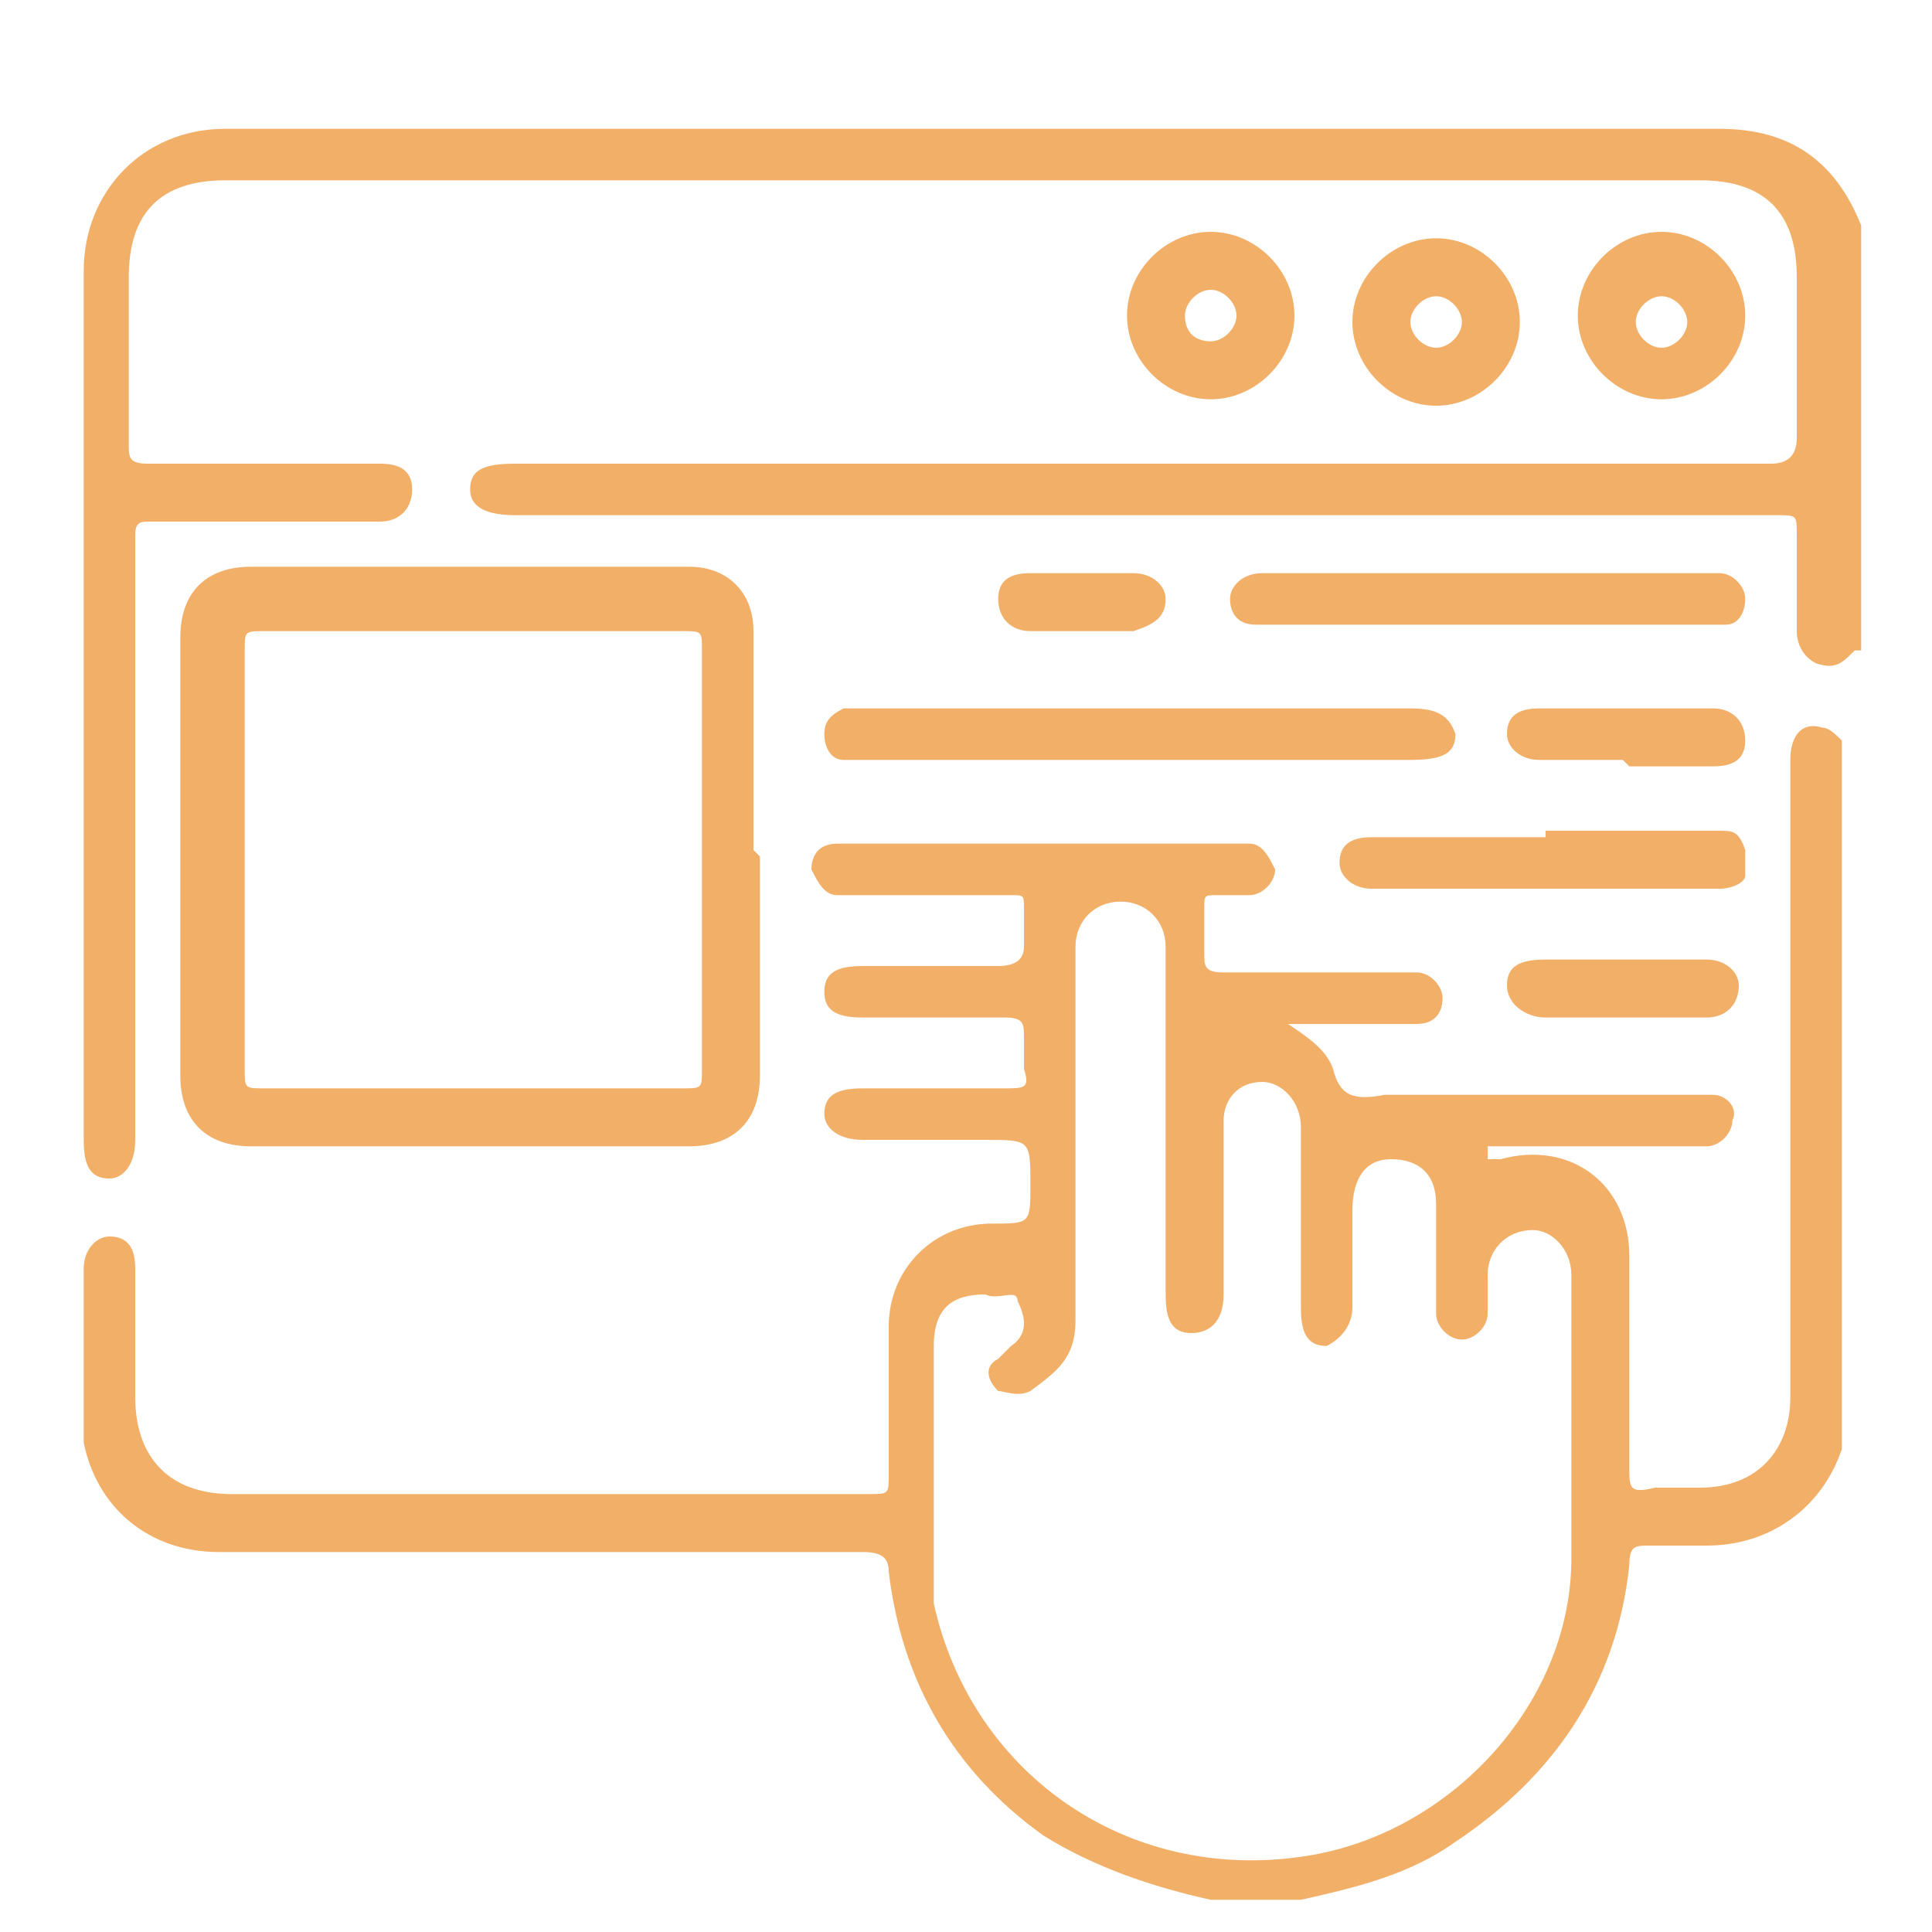 <svg xmlns="http://www.w3.org/2000/svg" id="Layer_1" data-name="Layer 1" viewBox="0 0 30 30"><defs><style>      .cls-1 {        fill: #f2af68;        stroke-width: 0px;      }    </style></defs><path class="cls-1" d="M18.8,29.5c-.9-.2-1.8-.5-2.6-1-1.4-1-2.2-2.4-2.4-4.1,0-.2-.1-.3-.4-.3-3.3,0-6.7,0-10,0-1.1,0-1.9-.7-2.1-1.7,0-.1,0-.2,0-.4,0-.8,0-1.5,0-2.3,0-.3.2-.5.4-.5.3,0,.4.2.4.5,0,.7,0,1.4,0,2,0,.9.5,1.5,1.5,1.5,3.3,0,6.6,0,9.9,0,.3,0,.3,0,.3-.3,0-.8,0-1.5,0-2.3,0-.9.7-1.6,1.6-1.6.6,0,.6,0,.6-.6,0-.7,0-.7-.7-.7-.6,0-1.3,0-1.9,0-.4,0-.6-.2-.6-.4,0-.3.2-.4.6-.4.7,0,1.5,0,2.2,0,.3,0,.4,0,.3-.3,0-.2,0-.3,0-.5,0-.2,0-.3-.3-.3-.7,0-1.5,0-2.2,0-.4,0-.6-.1-.6-.4,0-.3.2-.4.6-.4.7,0,1.4,0,2.1,0q.4,0,.4-.3c0-.2,0-.4,0-.6,0-.2,0-.2-.2-.2-.8,0-1.6,0-2.4,0,0,0-.2,0-.3,0-.2,0-.3-.2-.4-.4,0-.2.1-.4.4-.4,0,0,.2,0,.2,0,2,0,4,0,6,0,0,0,.2,0,.2,0,.2,0,.3.2.4.4,0,.2-.2.4-.4.4-.2,0-.4,0-.5,0-.2,0-.2,0-.2.2,0,.2,0,.4,0,.7,0,.2,0,.3.3.3.9,0,1.8,0,2.7,0,0,0,.2,0,.3,0,.2,0,.4.2.4.4,0,.2-.1.4-.4.4,0,0-.2,0-.3,0-.6,0-1.1,0-1.7,0,.3.2.6.4.7.7.1.4.3.5.8.4.3,0,.6,0,.9,0,1.3,0,2.5,0,3.8,0,.1,0,.3,0,.4,0,.2,0,.4.2.3.4,0,.2-.2.4-.4.4-.1,0-.3,0-.4,0-.9,0-1.9,0-2.8,0,0,0-.2,0-.2,0,0,0,0,.1,0,.2,0,0,.1,0,.2,0,1.1-.3,2,.4,2,1.5,0,1.1,0,2.2,0,3.3,0,.3,0,.4.4.3.2,0,.5,0,.7,0,.9,0,1.4-.6,1.4-1.4,0-1.1,0-2.2,0-3.4,0-2.2,0-4.3,0-6.5,0-.4.2-.6.5-.5.1,0,.2.1.3.2v10.8c0,0,0,.1,0,.2-.3.9-1.1,1.5-2.1,1.5-.3,0-.6,0-.9,0-.2,0-.3,0-.3.3-.2,1.9-1.2,3.3-2.7,4.3-.7.5-1.5.7-2.4.9h-1.5ZM16.7,17.6c0,1,0,1.9,0,2.9,0,.6-.3.8-.7,1.1-.2.1-.4,0-.5,0-.2-.2-.2-.4,0-.5,0,0,.1-.1.2-.2.3-.2.2-.5.1-.7,0-.2-.3,0-.5-.1,0,0,0,0,0,0-.5,0-.8.2-.8.8,0,1,0,2.1,0,3.1,0,.3,0,.6,0,.9.6,2.7,3.1,4.4,5.9,3.9,2.2-.4,4-2.4,4-4.6,0-1.5,0-2.9,0-4.4,0-.4-.3-.7-.6-.7-.4,0-.7.3-.7.7,0,.2,0,.4,0,.6,0,.2-.2.4-.4.4-.2,0-.4-.2-.4-.4,0,0,0-.2,0-.3,0-.5,0-1,0-1.4,0-.5-.3-.7-.7-.7-.4,0-.6.3-.6.8,0,.5,0,1,0,1.5,0,.3-.2.5-.4.6-.3,0-.4-.2-.4-.6,0-.4,0-.9,0-1.3,0-.5,0-1,0-1.5,0-.4-.3-.7-.6-.7-.4,0-.6.3-.6.6,0,.1,0,.2,0,.3,0,.8,0,1.6,0,2.4,0,.4-.2.6-.5.6-.3,0-.4-.2-.4-.6,0-1.7,0-3.5,0-5.2,0,0,0-.2,0-.2,0-.4-.3-.7-.7-.7-.4,0-.7.3-.7.7,0,1,0,2.1,0,3.1Z"></path><path class="cls-1" d="M28.8,10.1c-.2.2-.3.3-.6.2-.2-.1-.3-.3-.3-.5,0-.5,0-1,0-1.5,0-.3,0-.3-.3-.3-2.6,0-5.3,0-7.9,0-3.9,0-7.8,0-11.7,0-.4,0-.7-.1-.7-.4,0-.3.2-.4.7-.4,6.5,0,13,0,19.5,0q.4,0,.4-.4c0-.8,0-1.7,0-2.5,0-1-.5-1.5-1.5-1.5-7.6,0-15.3,0-22.9,0-1,0-1.5.5-1.5,1.5,0,.9,0,1.7,0,2.6,0,.2,0,.3.3.3,1.2,0,2.4,0,3.6,0,.3,0,.5.1.5.4,0,.3-.2.5-.5.5-1.1,0-2.3,0-3.4,0,0,0-.1,0-.2,0-.1,0-.2,0-.2.2,0,0,0,.2,0,.2,0,3,0,6,0,9,0,0,0,.1,0,.2,0,.4-.2.6-.4.6-.3,0-.4-.2-.4-.6,0-4.5,0-9,0-13.5,0-1.2.9-2.2,2.2-2.2,7.7,0,15.4,0,23.2,0,1.1,0,1.8.5,2.2,1.5,0,0,0,0,0,.1v6.5Z"></path><path class="cls-1" d="M11.8,13.3c0,1.1,0,2.2,0,3.4,0,.7-.4,1.1-1.1,1.1-2.3,0-4.5,0-6.8,0-.7,0-1.1-.4-1.1-1.1,0-2.3,0-4.5,0-6.8,0-.7.4-1.1,1.1-1.1,2.3,0,4.5,0,6.8,0,.6,0,1,.4,1,1,0,1.1,0,2.3,0,3.4ZM7.4,9.8c-1.1,0-2.2,0-3.3,0-.3,0-.3,0-.3.3,0,2.2,0,4.3,0,6.5,0,.3,0,.3.3.3,2.2,0,4.3,0,6.5,0,.3,0,.3,0,.3-.3,0-2.2,0-4.3,0-6.5,0-.3,0-.3-.3-.3-1.1,0-2.2,0-3.2,0Z"></path><path class="cls-1" d="M17.6,11.8c-1.4,0-2.8,0-4.2,0-.1,0-.2,0-.3,0-.2,0-.3-.2-.3-.4,0-.2.1-.3.3-.4.1,0,.2,0,.3,0,2.8,0,5.7,0,8.5,0,.4,0,.6.1.7.4,0,.3-.2.4-.7.4-1.4,0-2.8,0-4.3,0Z"></path><path class="cls-1" d="M23,8.9c1.1,0,2.3,0,3.4,0,0,0,.2,0,.3,0,.2,0,.4.2.4.4,0,.2-.1.4-.3.4-.1,0-.2,0-.3,0-2.3,0-4.6,0-6.8,0,0,0-.2,0-.2,0-.3,0-.4-.2-.4-.4,0-.2.2-.4.5-.4.5,0,1,0,1.5,0,.7,0,1.4,0,2.1,0Z"></path><path class="cls-1" d="M24,12.9c.9,0,1.8,0,2.7,0,.2,0,.3,0,.4.3,0,.2,0,.3,0,.4,0,.1-.2.2-.4.2-1.8,0-3.6,0-5.4,0-.3,0-.5-.2-.5-.4,0-.3.2-.4.5-.4.9,0,1.8,0,2.7,0Z"></path><path class="cls-1" d="M23.6,5c0,.7-.6,1.3-1.3,1.3-.7,0-1.3-.6-1.3-1.3,0-.7.6-1.3,1.3-1.3.7,0,1.3.6,1.3,1.3ZM22.3,5.4c.2,0,.4-.2.4-.4,0-.2-.2-.4-.4-.4-.2,0-.4.2-.4.4,0,.2.2.4.4.4Z"></path><path class="cls-1" d="M25.8,3.6c.7,0,1.3.6,1.3,1.3,0,.7-.6,1.3-1.3,1.3-.7,0-1.3-.6-1.3-1.3,0-.7.6-1.3,1.3-1.3ZM26.2,5c0-.2-.2-.4-.4-.4-.2,0-.4.2-.4.4,0,.2.2.4.4.4.2,0,.4-.2.4-.4Z"></path><path class="cls-1" d="M17.5,4.9c0-.7.6-1.3,1.3-1.3.7,0,1.3.6,1.3,1.3,0,.7-.6,1.3-1.3,1.3-.7,0-1.3-.6-1.3-1.3ZM18.8,4.5c-.2,0-.4.2-.4.4,0,.3.2.4.4.4.2,0,.4-.2.4-.4,0-.2-.2-.4-.4-.4Z"></path><path class="cls-1" d="M25.2,11.8c-.4,0-.9,0-1.3,0-.3,0-.5-.2-.5-.4,0-.3.2-.4.5-.4.9,0,1.8,0,2.7,0,.3,0,.5.2.5.5,0,.3-.2.4-.5.4-.4,0-.9,0-1.3,0Z"></path><path class="cls-1" d="M25.3,14.9c.4,0,.8,0,1.2,0,.3,0,.5.2.5.4,0,.3-.2.5-.5.5-.8,0-1.6,0-2.5,0-.3,0-.6-.2-.6-.5,0-.3.2-.4.6-.4.4,0,.8,0,1.2,0Z"></path><path class="cls-1" d="M16.8,9.8c-.3,0-.5,0-.8,0-.3,0-.5-.2-.5-.5,0-.3.2-.4.5-.4.5,0,1,0,1.6,0,.3,0,.5.2.5.4,0,.3-.2.4-.5.5-.3,0-.5,0-.8,0Z"></path></svg>